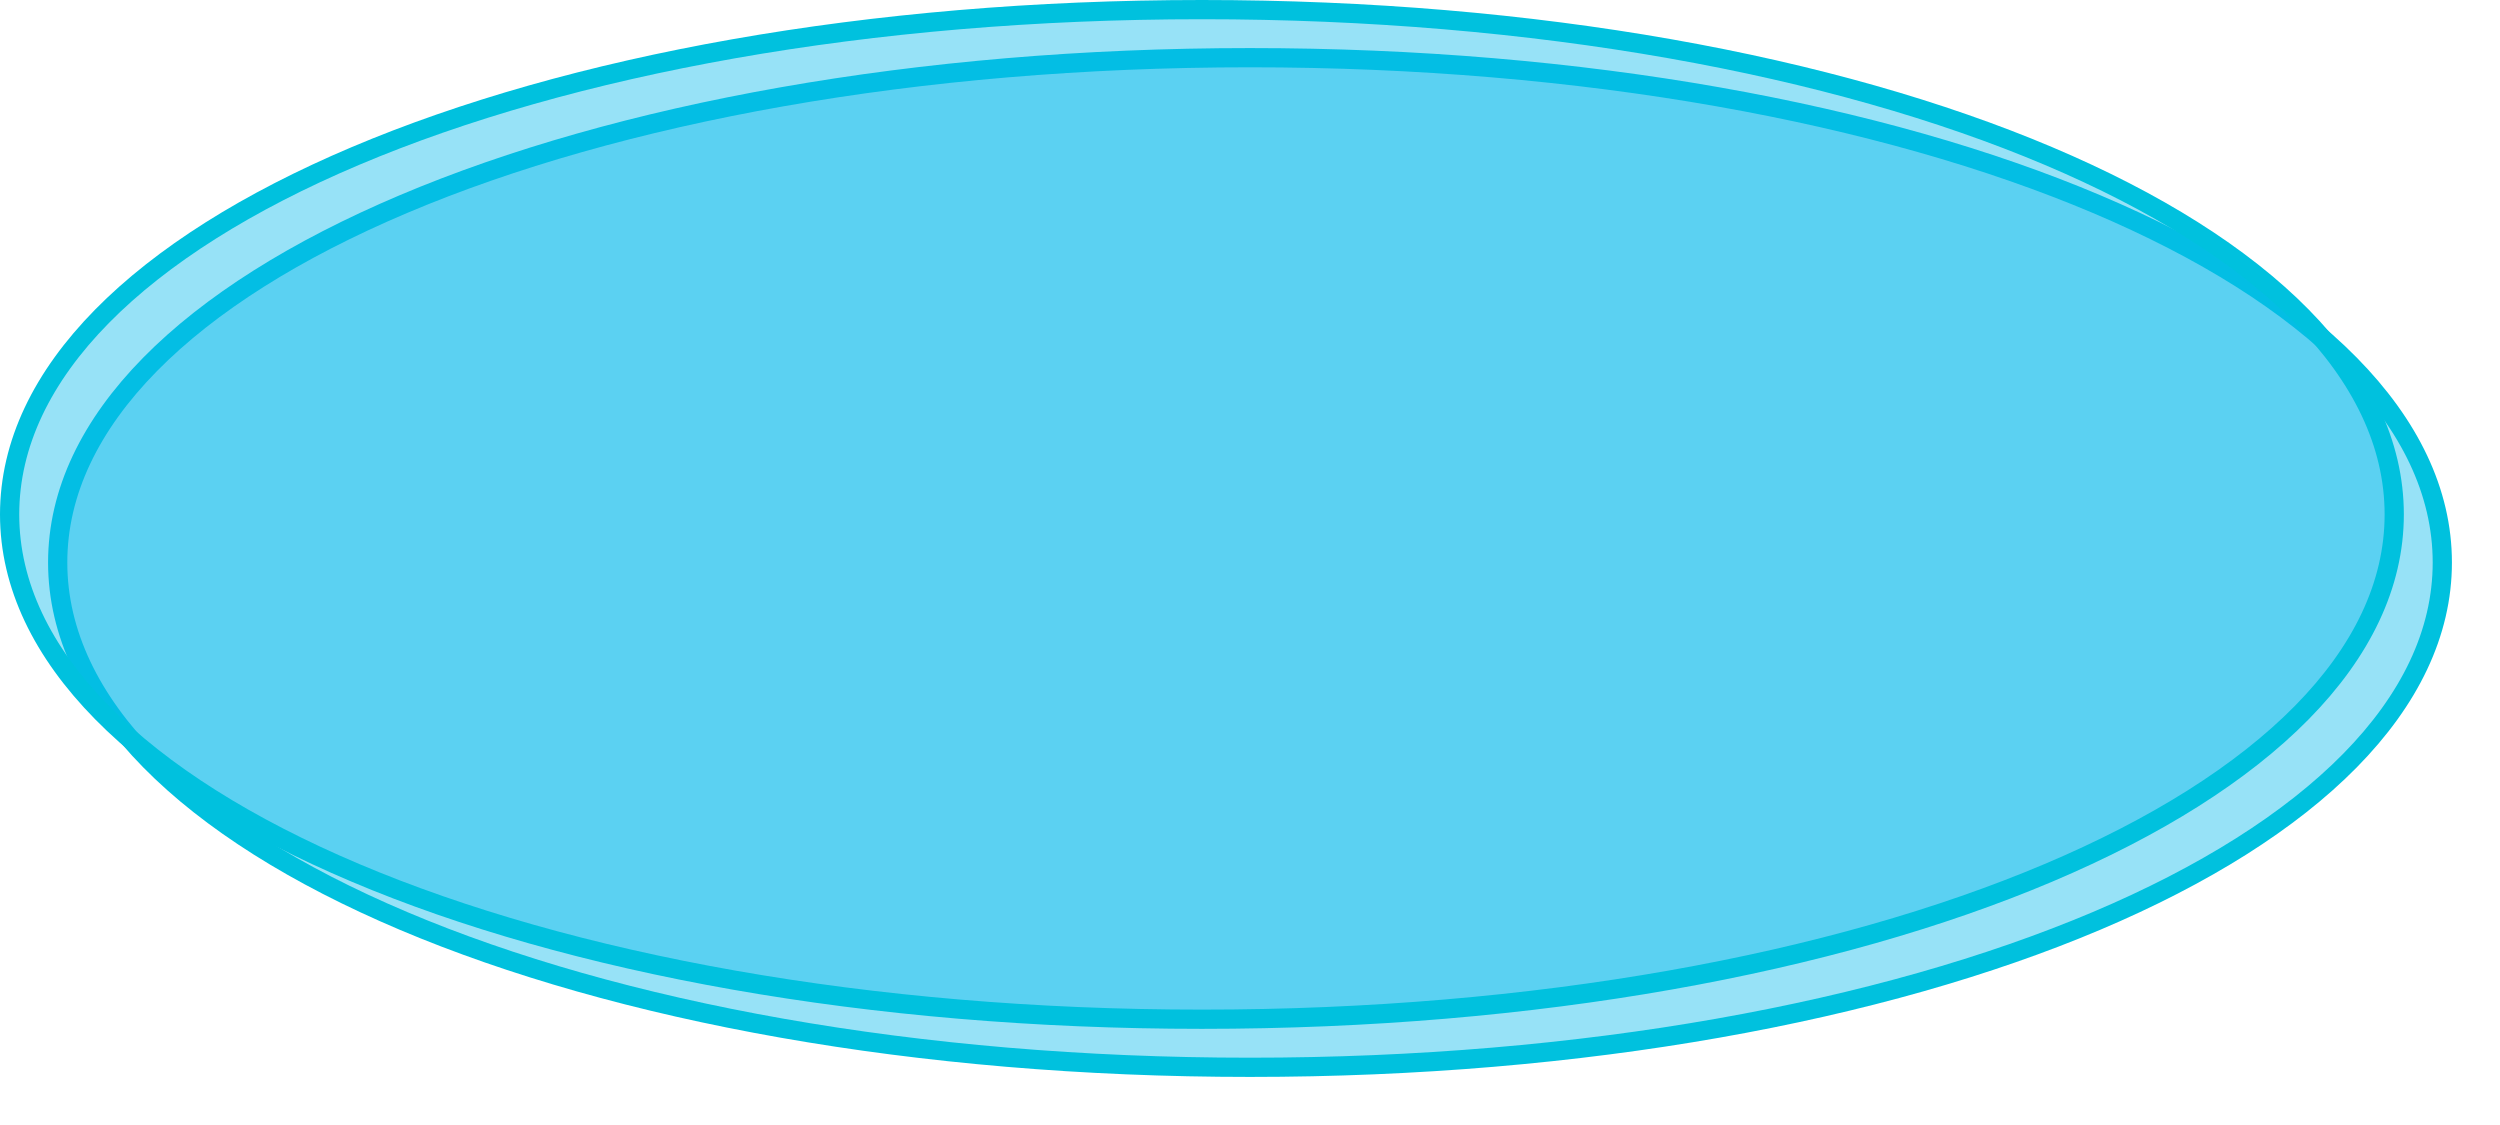 ﻿<?xml version="1.0" encoding="utf-8"?>
<svg version="1.1" xmlns:xlink="http://www.w3.org/1999/xlink" width="260px" height="117px" xmlns="http://www.w3.org/2000/svg">
  <defs>
    <filter x="1230px" y="195px" width="260px" height="117px" filterUnits="userSpaceOnUse" id="filter44">
      <feOffset dx="5" dy="5" in="SourceAlpha" result="shadowOffsetInner" />
      <feGaussianBlur stdDeviation="2.5" in="shadowOffsetInner" result="shadowGaussian" />
      <feComposite in2="shadowGaussian" operator="atop" in="SourceAlpha" result="shadowComposite" />
      <feColorMatrix type="matrix" values="0 0 0 0 0  0 0 0 0 0  0 0 0 0 0  0 0 0 0.349 0  " in="shadowComposite" />
    </filter>
    <g id="widget45">
      <path d="M 1355 196  C 1424.44 196  1479 219.1  1479 248.5  C 1479 277.9  1424.44 301  1355 301  C 1285.56 301  1231 277.9  1231 248.5  C 1231 219.1  1285.56 196  1355 196  Z " fill-rule="nonzero" fill="#08bbec" stroke="none" fill-opacity="0.42" />
      <path d="M 1355 196  C 1424.44 196  1479 219.1  1479 248.5  C 1479 277.9  1424.44 301  1355 301  C 1285.56 301  1231 277.9  1231 248.5  C 1231 219.1  1285.56 196  1355 196  Z " stroke-width="2" stroke="#00c1de" fill="none" />
    </g>
  </defs>
  <g transform="matrix(1 0 0 1 -1230 -195 )">
    <use xlink:href="#widget45" filter="url(#filter44)" />
    <use xlink:href="#widget45" />
  </g>
</svg>